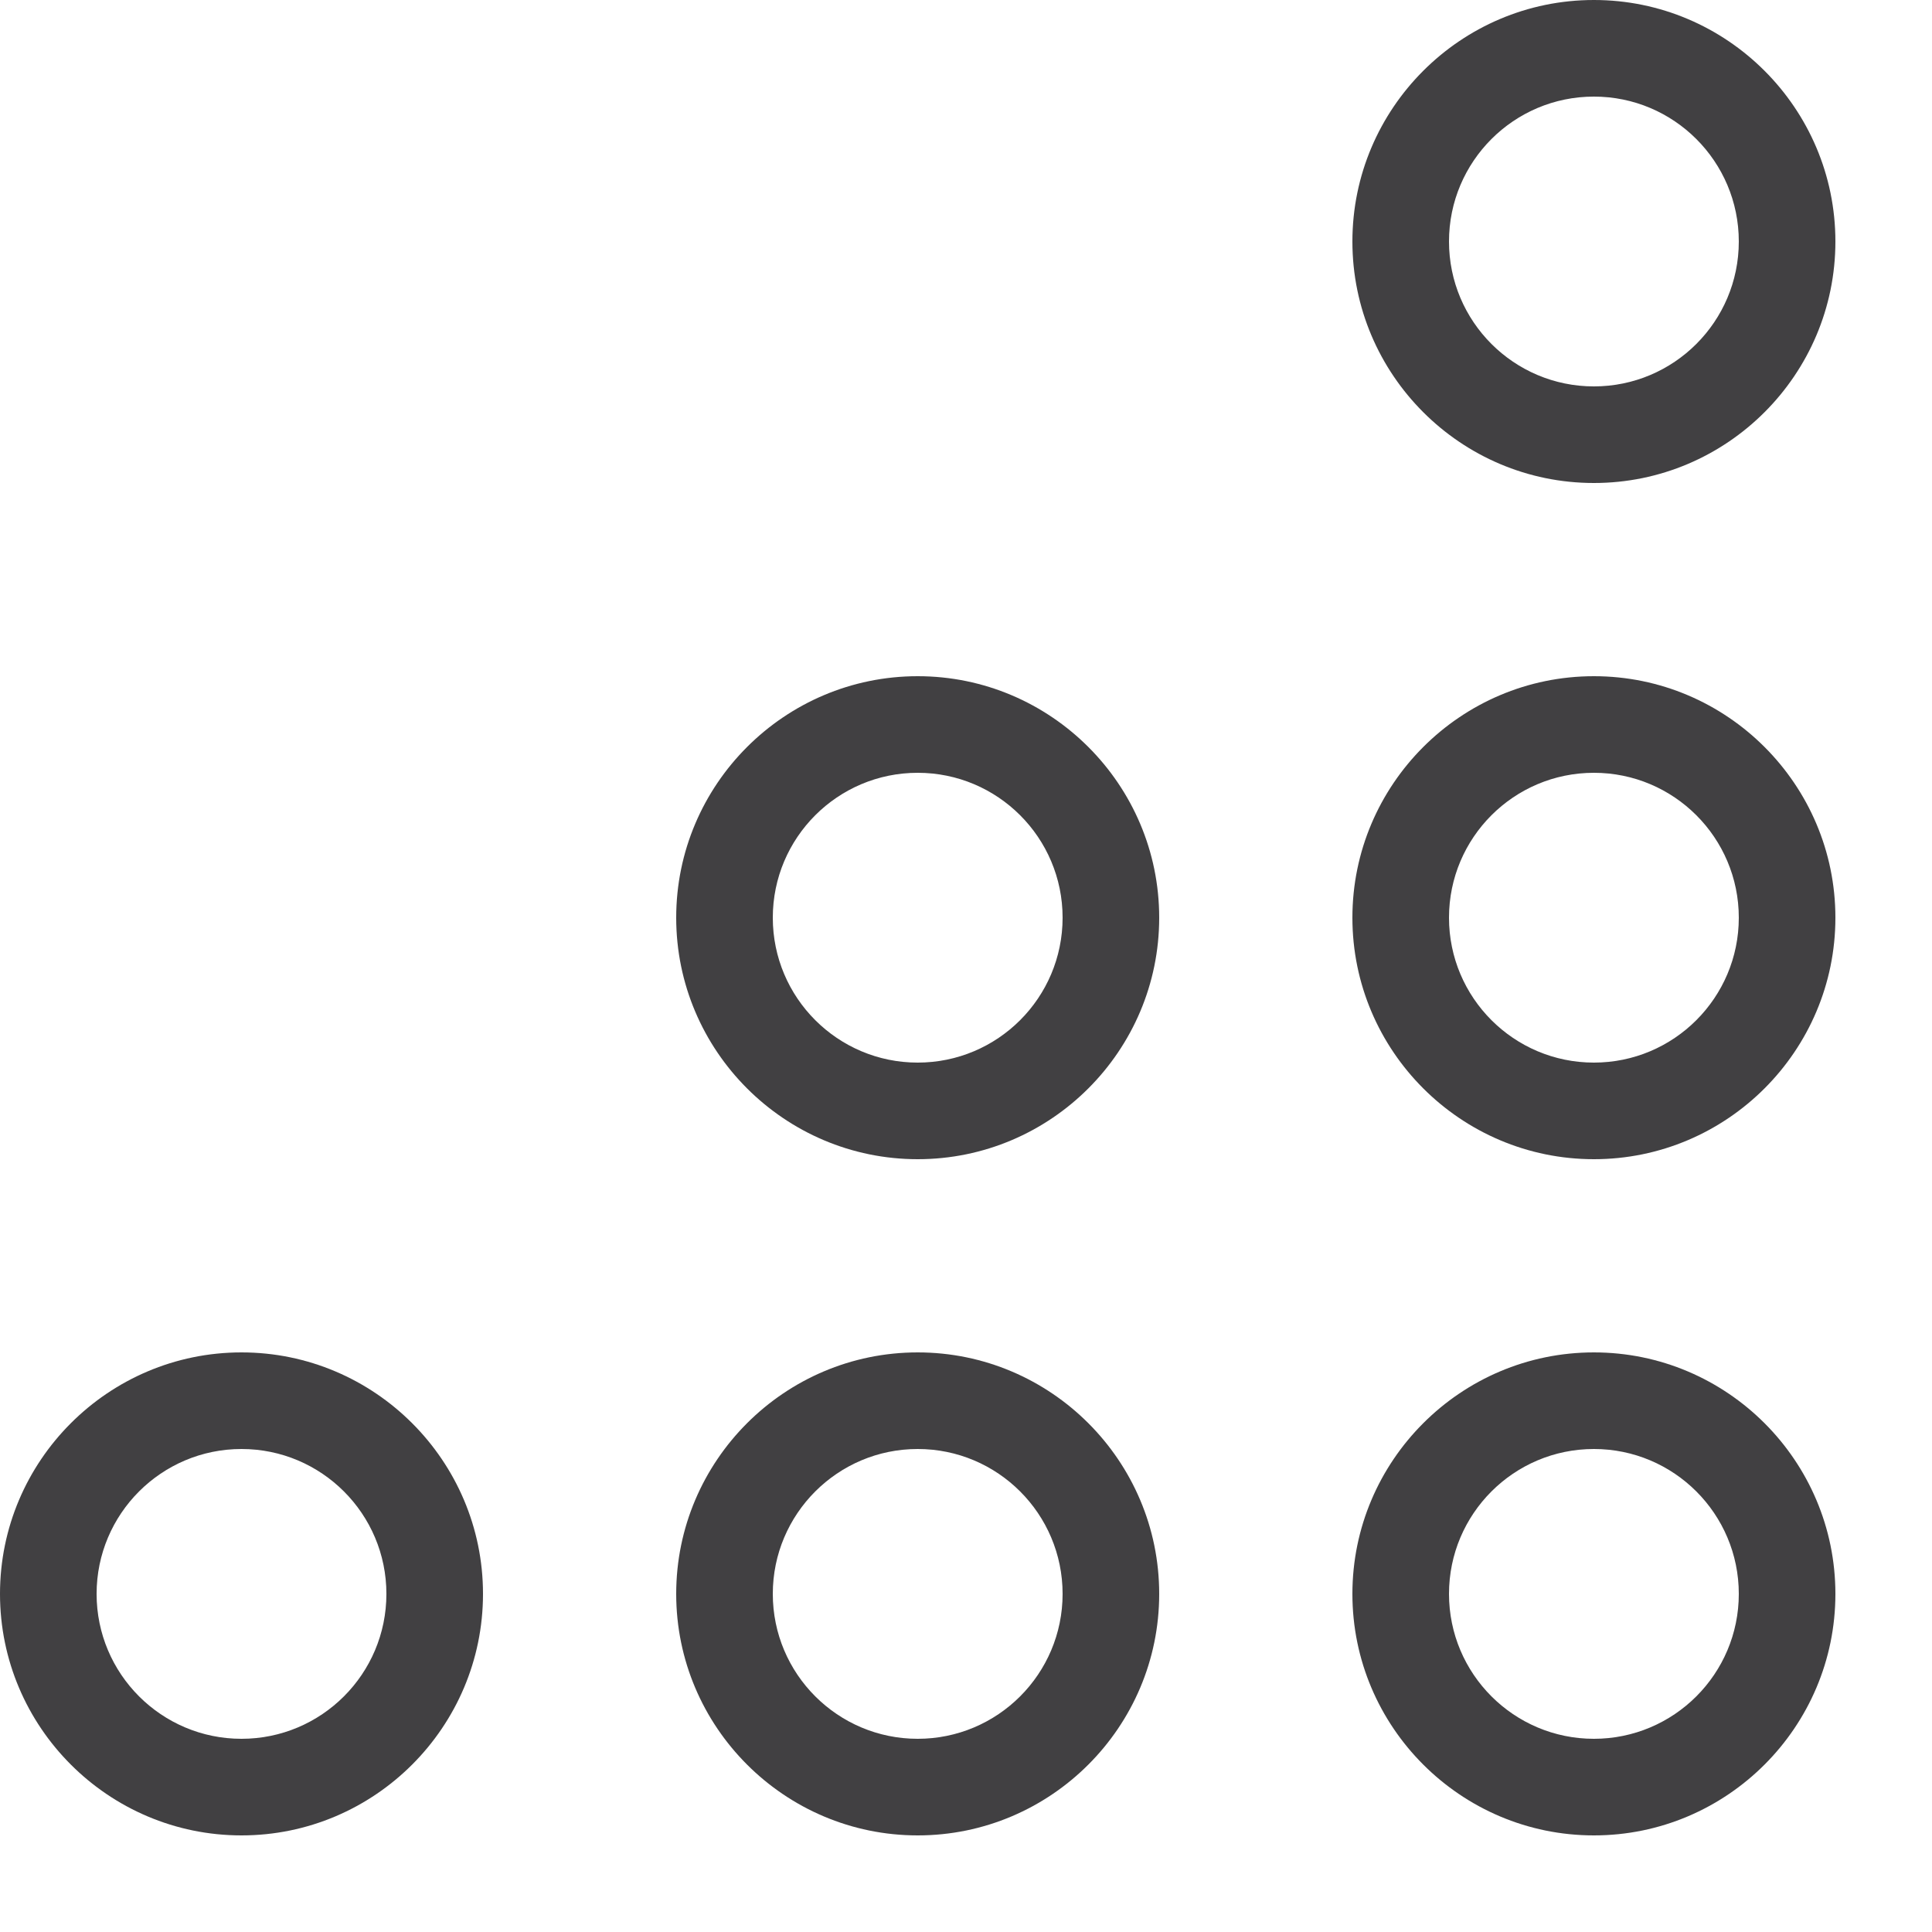 <?xml version="1.0" encoding="UTF-8"?> <!-- Generator: Adobe Illustrator 24.0.1, SVG Export Plug-In . SVG Version: 6.00 Build 0) --> <svg xmlns="http://www.w3.org/2000/svg" xmlns:xlink="http://www.w3.org/1999/xlink" version="1.1" id="Layer_1" x="0px" y="0px" viewBox="0 0 640 640" style="enable-background:new 0 0 640 640;" xml:space="preserve"> <style type="text/css"> .st0{fill:#414042;} </style> <title></title> <g id="icomoon-ignore"> </g> <path class="st0" d="M528,608c-44.1,0-80-35.9-80-80s35.9-80,80-80s80,35.9,80,80S572.1,608,528,608z M528,480 c-26.5,0-48,21.5-48,48c0,26.5,21.5,48,48,48c26.5,0,48-21.5,48-48S554.5,480,528,480z"></path> <path class="st0" d="M304,608c-44.1,0-80-35.9-80-80s35.9-80,80-80s80,35.9,80,80S348.1,608,304,608z M304,480 c-26.5,0-48,21.5-48,48c0,26.5,21.5,48,48,48s48-21.5,48-48S330.5,480,304,480z"></path> <path class="st0" d="M528,384c-44.1,0-80-35.9-80-80s35.9-80,80-80s80,35.9,80,80S572.1,384,528,384z M528,256 c-26.5,0-48,21.5-48,48s21.5,48,48,48c26.5,0,48-21.5,48-48S554.5,256,528,256z"></path> <path class="st0" d="M528,160c-44.1,0-80-35.9-80-80s35.9-80,80-80s80,35.9,80,80S572.1,160,528,160z M528,32c-26.5,0-48,21.5-48,48 s21.5,48,48,48c26.5,0,48-21.5,48-48S554.5,32,528,32z"></path> <path class="st0" d="M304,384c-44.1,0-80-35.9-80-80s35.9-80,80-80s80,35.9,80,80S348.1,384,304,384z M304,256 c-26.5,0-48,21.5-48,48s21.5,48,48,48s48-21.5,48-48S330.5,256,304,256z"></path> <path class="st0" d="M80,608c-44.1,0-80-35.9-80-80s35.9-80,80-80s80,35.9,80,80S124.1,608,80,608z M80,480c-26.5,0-48,21.5-48,48 c0,26.5,21.5,48,48,48s48-21.5,48-48S106.5,480,80,480z"></path> </svg> 